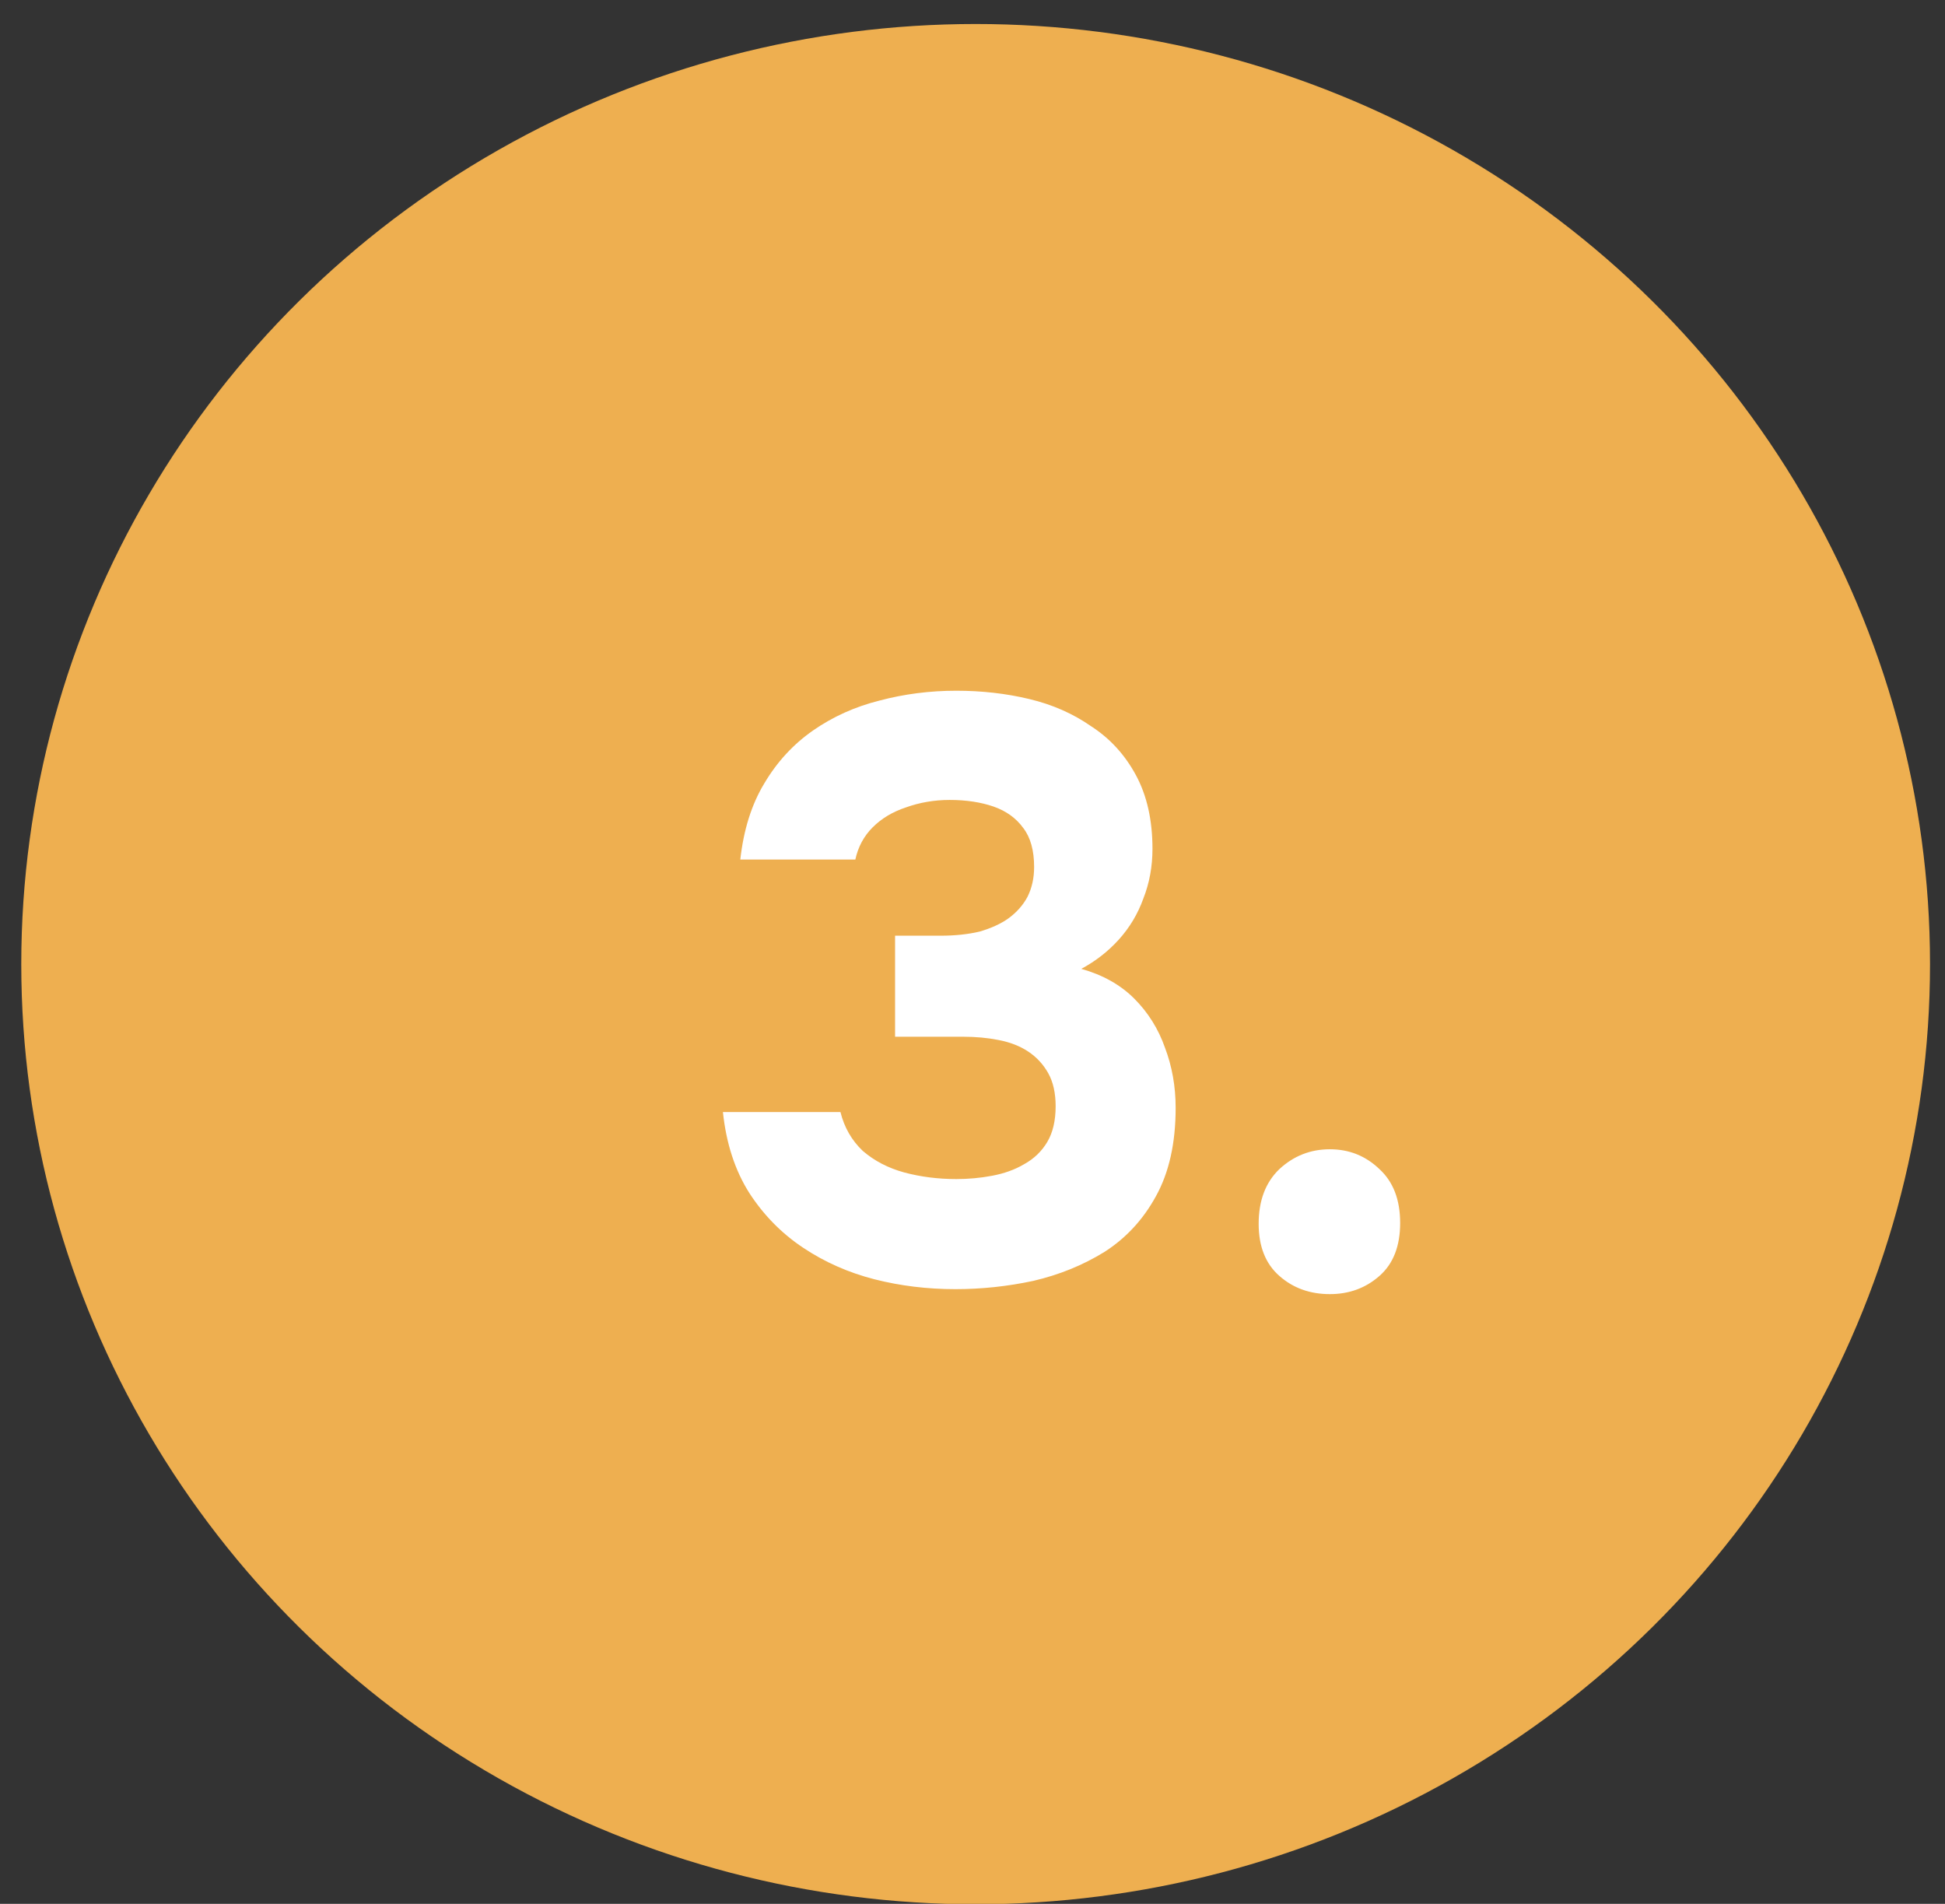 <?xml version="1.0" encoding="UTF-8"?> <svg xmlns="http://www.w3.org/2000/svg" width="47" height="46" viewBox="0 0 47 46" fill="none"><rect x="0" y="0" width="47" height="46" fill="#333333" stroke="none"/><ellipse cx="23.576" cy="23.295" rx="23.062" ry="22.715" fill="#EEAF50"></ellipse><path d="M23.089 31.148C22.409 31.148 21.756 31.069 21.129 30.909C20.502 30.748 19.929 30.495 19.409 30.148C18.889 29.802 18.456 29.362 18.109 28.828C17.762 28.282 17.549 27.628 17.469 26.869H20.309C20.402 27.242 20.582 27.555 20.849 27.808C21.129 28.049 21.462 28.222 21.849 28.328C22.249 28.435 22.669 28.488 23.109 28.488C23.402 28.488 23.689 28.462 23.969 28.409C24.262 28.355 24.522 28.262 24.749 28.128C24.989 27.995 25.175 27.815 25.309 27.588C25.442 27.362 25.509 27.075 25.509 26.729C25.509 26.409 25.449 26.142 25.329 25.928C25.209 25.715 25.049 25.542 24.849 25.409C24.649 25.275 24.409 25.182 24.129 25.128C23.862 25.075 23.576 25.049 23.269 25.049H21.629V22.608H22.729C23.076 22.608 23.389 22.575 23.669 22.509C23.949 22.428 24.182 22.322 24.369 22.189C24.569 22.042 24.722 21.869 24.829 21.669C24.936 21.455 24.989 21.215 24.989 20.948C24.989 20.549 24.902 20.235 24.729 20.009C24.555 19.768 24.316 19.595 24.009 19.488C23.702 19.382 23.349 19.328 22.949 19.328C22.576 19.328 22.222 19.389 21.889 19.509C21.569 19.615 21.302 19.775 21.089 19.988C20.875 20.202 20.735 20.462 20.669 20.768H17.889C17.969 20.049 18.162 19.435 18.469 18.928C18.776 18.409 19.169 17.982 19.649 17.648C20.129 17.315 20.662 17.075 21.249 16.928C21.849 16.768 22.469 16.689 23.109 16.689C23.722 16.689 24.309 16.755 24.869 16.889C25.429 17.022 25.929 17.242 26.369 17.549C26.822 17.842 27.182 18.235 27.449 18.729C27.715 19.222 27.849 19.815 27.849 20.509C27.849 20.935 27.776 21.335 27.629 21.709C27.495 22.082 27.296 22.415 27.029 22.709C26.776 22.988 26.476 23.222 26.129 23.409C26.649 23.555 27.076 23.795 27.409 24.128C27.742 24.462 27.989 24.855 28.149 25.308C28.322 25.762 28.409 26.248 28.409 26.768C28.409 27.622 28.249 28.335 27.929 28.909C27.622 29.468 27.209 29.915 26.689 30.248C26.169 30.569 25.596 30.802 24.969 30.948C24.342 31.082 23.715 31.148 23.089 31.148ZM32.135 31.268C31.654 31.268 31.248 31.122 30.915 30.828C30.581 30.535 30.415 30.115 30.415 29.569C30.415 29.009 30.581 28.569 30.915 28.248C31.261 27.928 31.668 27.768 32.135 27.768C32.601 27.768 33.001 27.928 33.334 28.248C33.668 28.555 33.834 28.988 33.834 29.549C33.834 30.108 33.668 30.535 33.334 30.828C33.001 31.122 32.601 31.268 32.135 31.268Z" fill="white"></path></svg> 